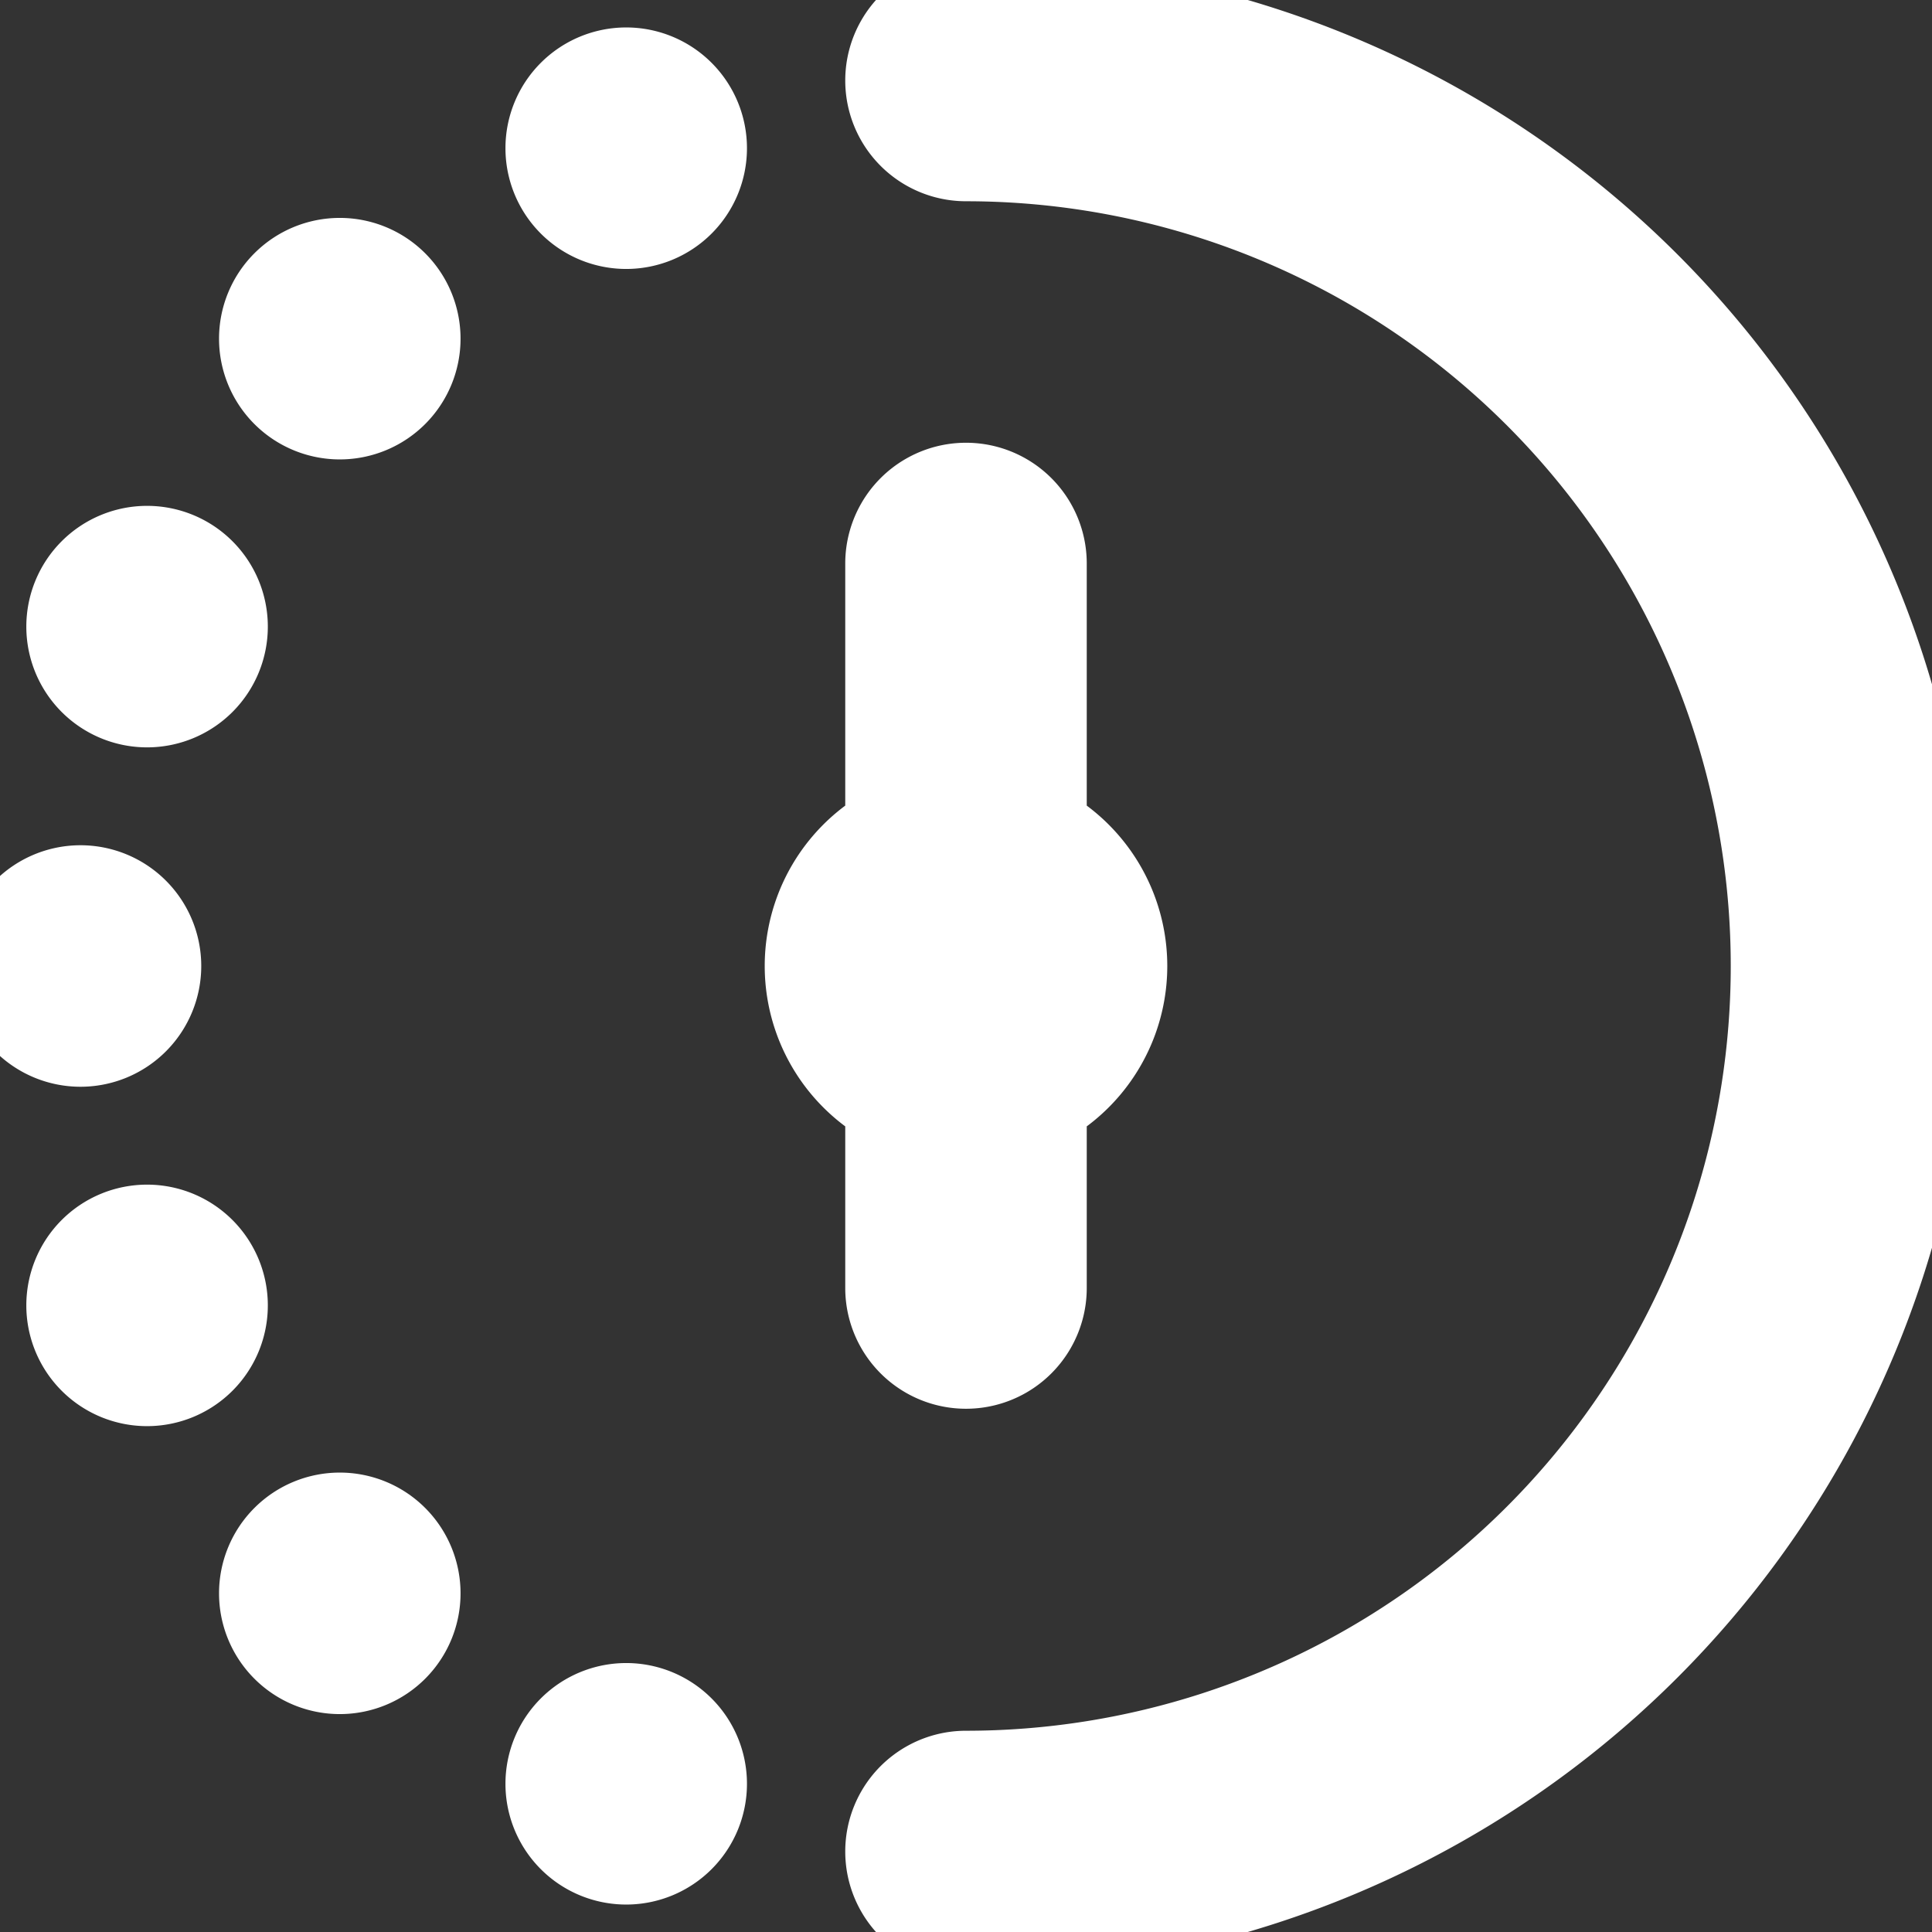 <svg xmlns="http://www.w3.org/2000/svg" fill="#ffffff" width="64px" height="64px" viewBox="0 0 24 24" id="Layer_1" data-name="Layer 1" stroke="#ffffff"><rect x="0" y="0" width="24" height="24" fill="#333333" stroke="none"/><g id="SVGRepo_bgCarrier" stroke-width="0"></g><g id="SVGRepo_tracerCarrier" stroke-linecap="round" stroke-linejoin="round"></g><g id="SVGRepo_iconCarrier"><path d="M11,13.723a1.984,1.984,0,0,1,0-3.446V7a1,1,0,0,1,2,0v3.277a1.984,1.984,0,0,1,0,3.446V16a1,1,0,0,1-2,0ZM12,0a1,1,0,0,0,0,2,10,10,0,0,1,0,20,1,1,0,0,0,0,2A12,12,0,0,0,12,0ZM1.827,6.784a1,1,0,1,0,1,1A1,1,0,0,0,1.827,6.784ZM2,12a1,1,0,1,0-1,1A1,1,0,0,0,2,12ZM4.221,3.207a1,1,0,1,0,1,1A1,1,0,0,0,4.221,3.207ZM7.779.841a1,1,0,1,0,1,1A1,1,0,0,0,7.779.841ZM1.827,15.216a1,1,0,1,0,1,1A1,1,0,0,0,1.827,15.216Zm2.394,3.577a1,1,0,1,0,1,1A1,1,0,0,0,4.221,18.793Zm3.558,2.366a1,1,0,1,0,1,1A1,1,0,0,0,7.779,21.159Z"></path></g></svg>